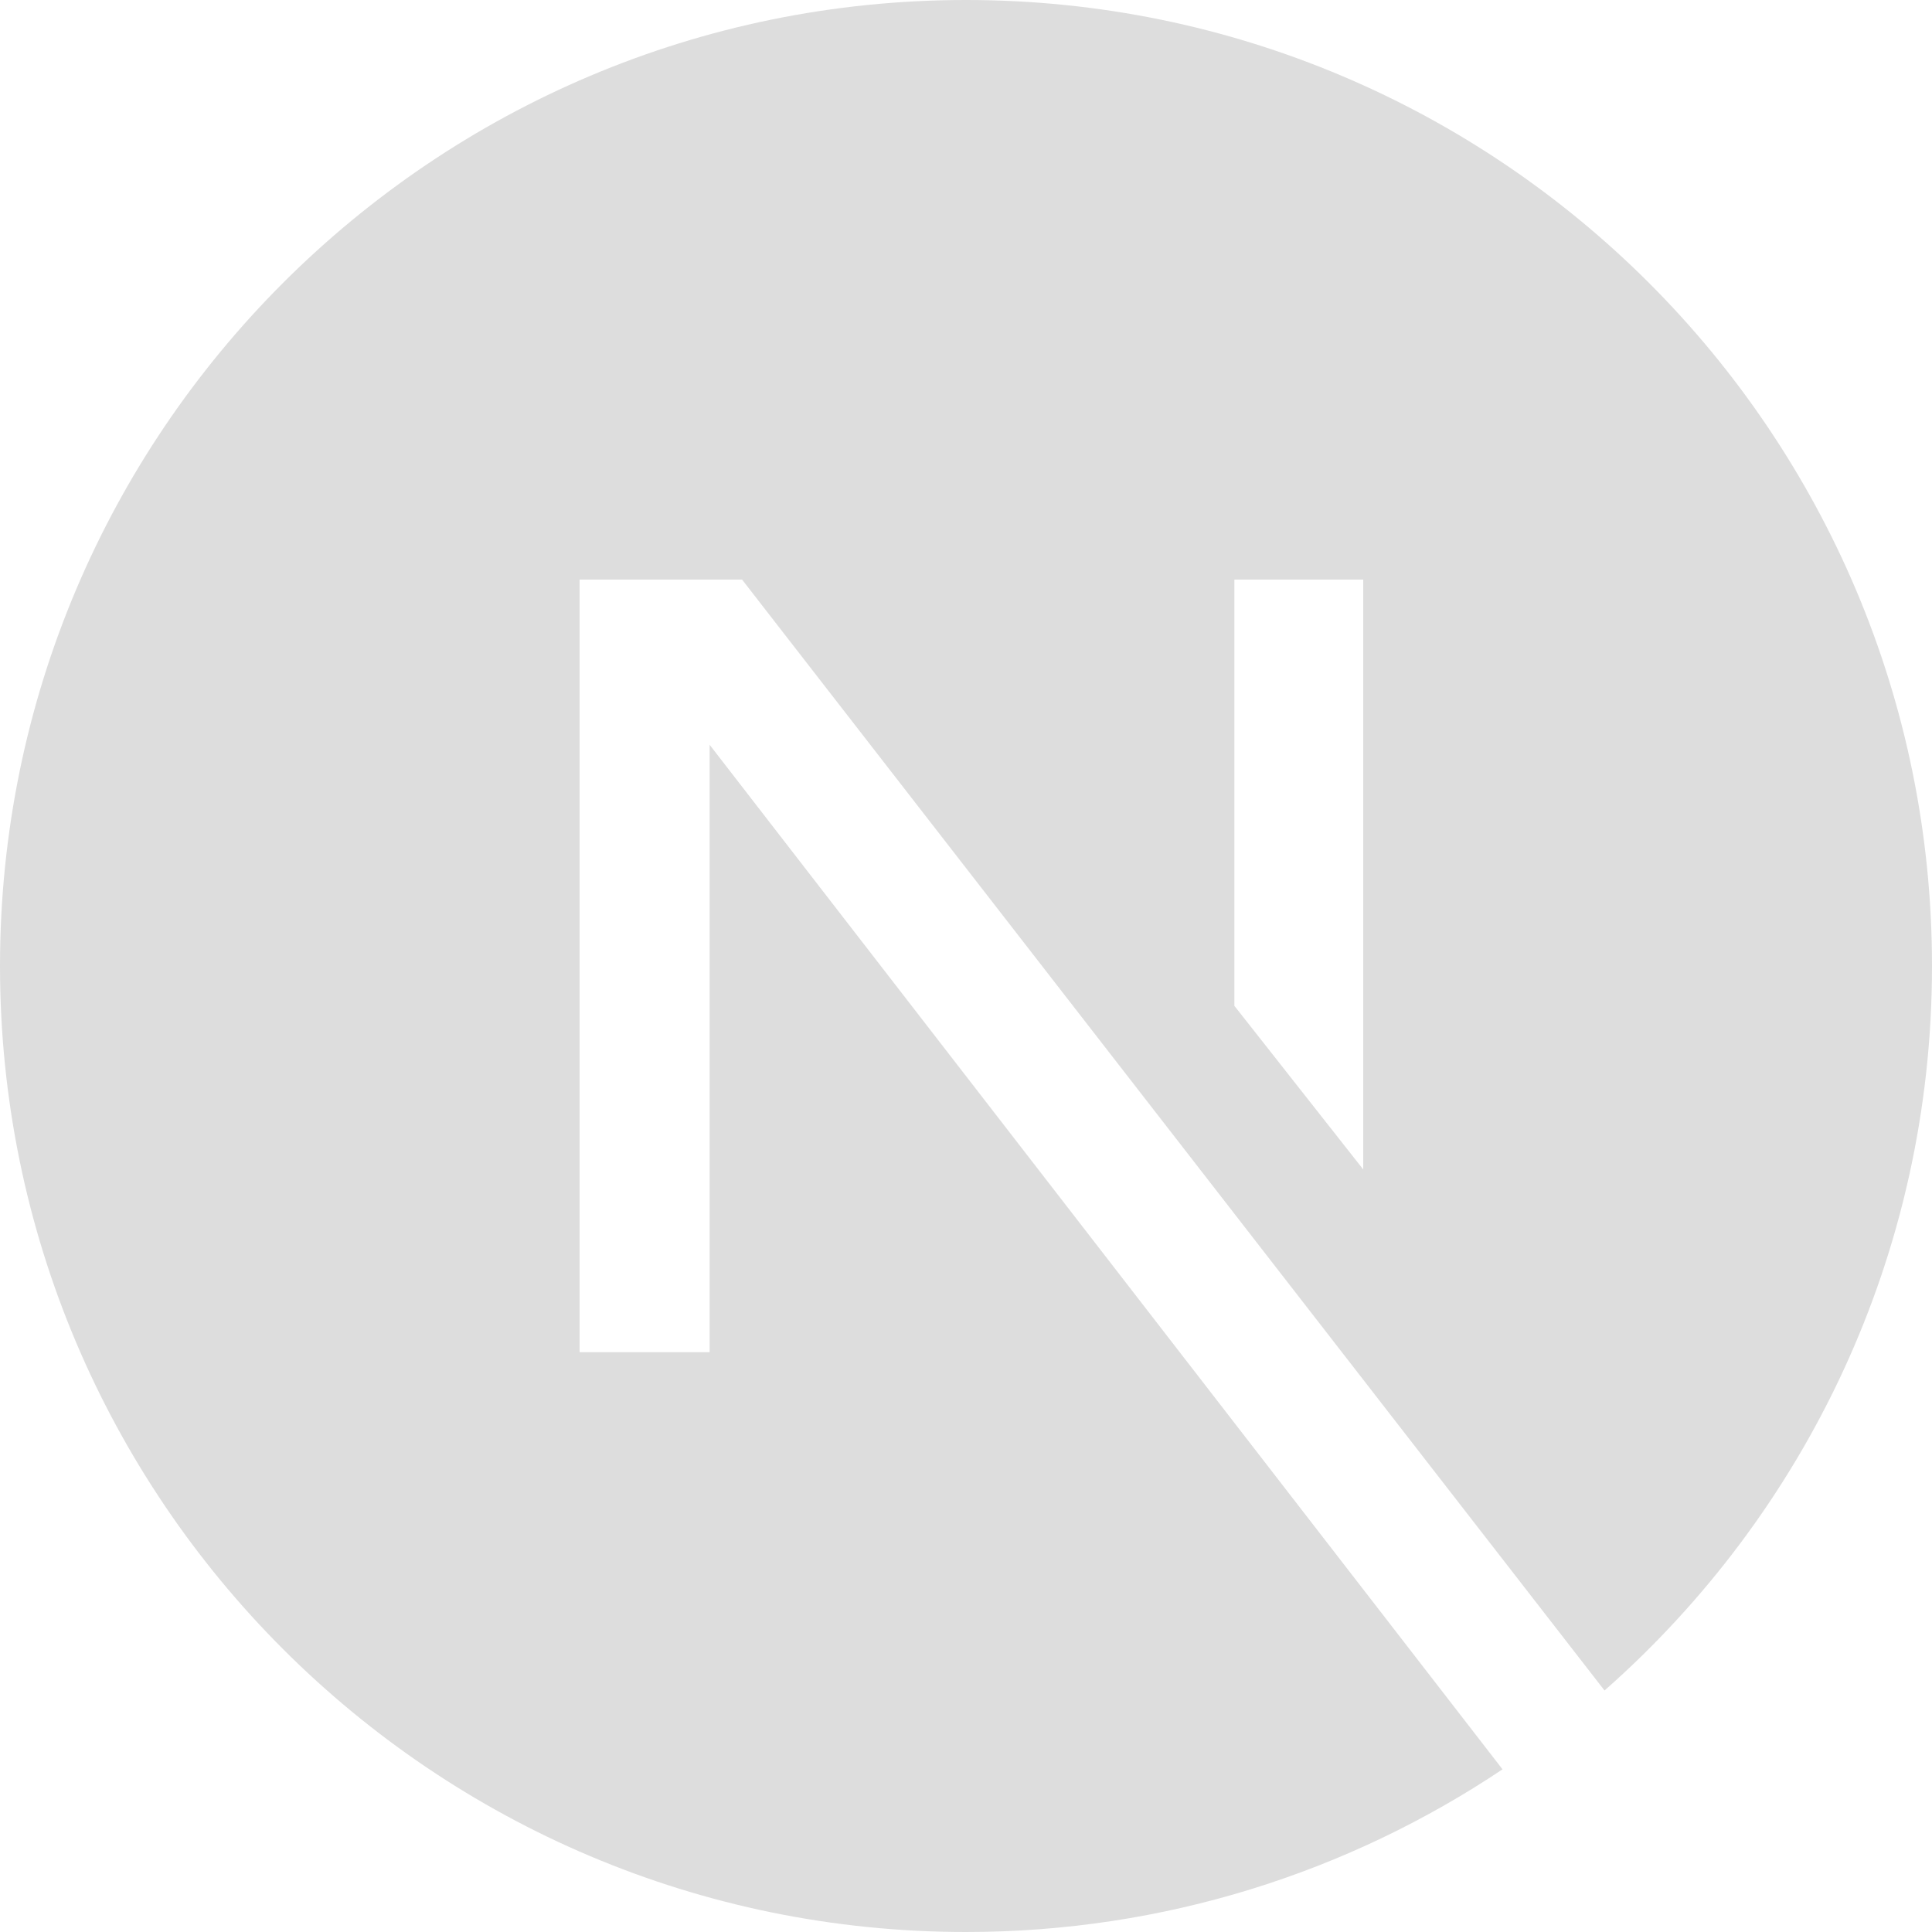 <?xml version="1.0" encoding="UTF-8"?>
<svg id="Layer_2" data-name="Layer 2" xmlns="http://www.w3.org/2000/svg" viewBox="0 0 100 100">
  <defs>
    <style>
      .cls-1 {
        fill: #ddd;
      }
    </style>
  </defs>
  <g id="Layer_1-2" data-name="Layer 1">
    <path class="cls-1" d="M50,0C22.39,0,0,22.39,0,50s22.39,50,50,50c10.28,0,19.83-3.11,27.77-8.42L36.73,38.55v31.44h-6.73V30h8.41l44.64,57.5c10.39-9.16,16.95-22.56,16.95-37.5C100,22.39,77.61,0,50,0Zm20.56,60.53l-6.67-8.47V30h6.67v30.53Z"/>
  </g>
</svg>